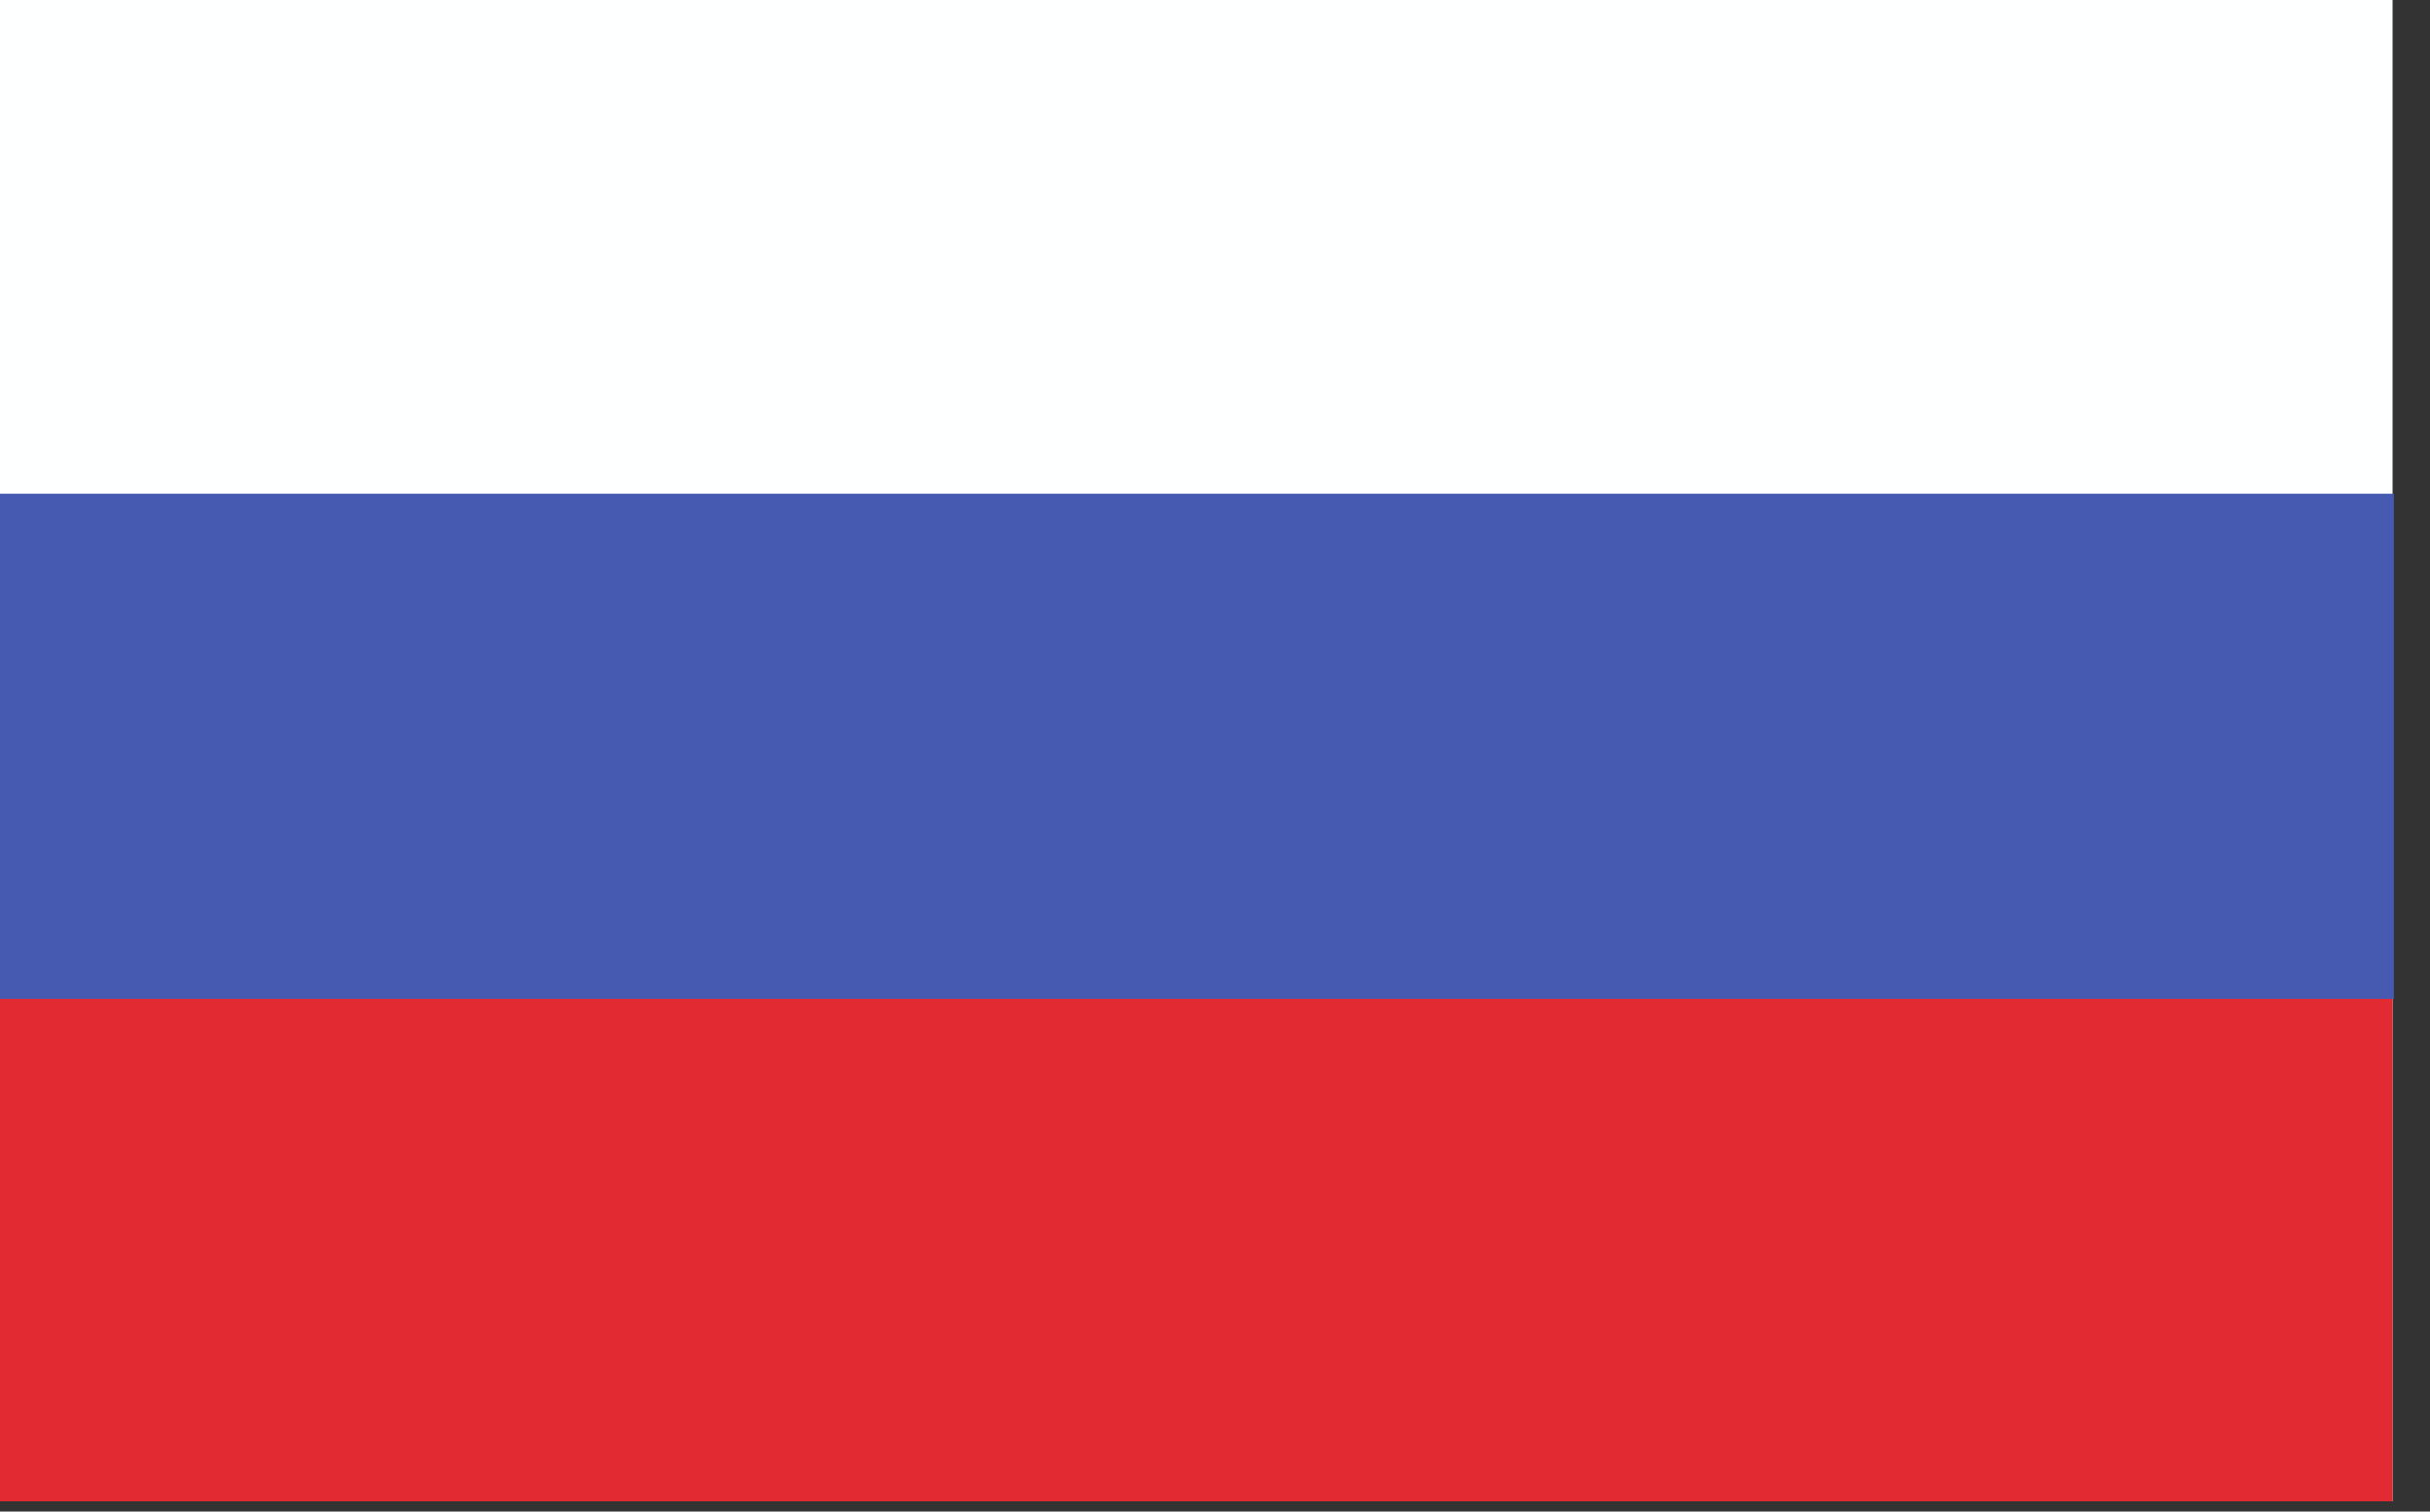 <?xml version="1.0" encoding="UTF-8"?> <svg xmlns="http://www.w3.org/2000/svg" width="45" height="28" viewBox="0 0 45 28" fill="none"><rect x="0" y="0" width="45" height="28" fill="#333333" stroke="none"/><path d="M44.307 27.81H0V0H44.307V27.81Z" fill="#FEFFFF"></path><path d="M44.307 27.81H0V13.443H44.307V27.81Z" fill="#E22A33"></path><path d="M0 18.503H44.331V9.146H0V18.503Z" fill="#475AB2"></path></svg> 